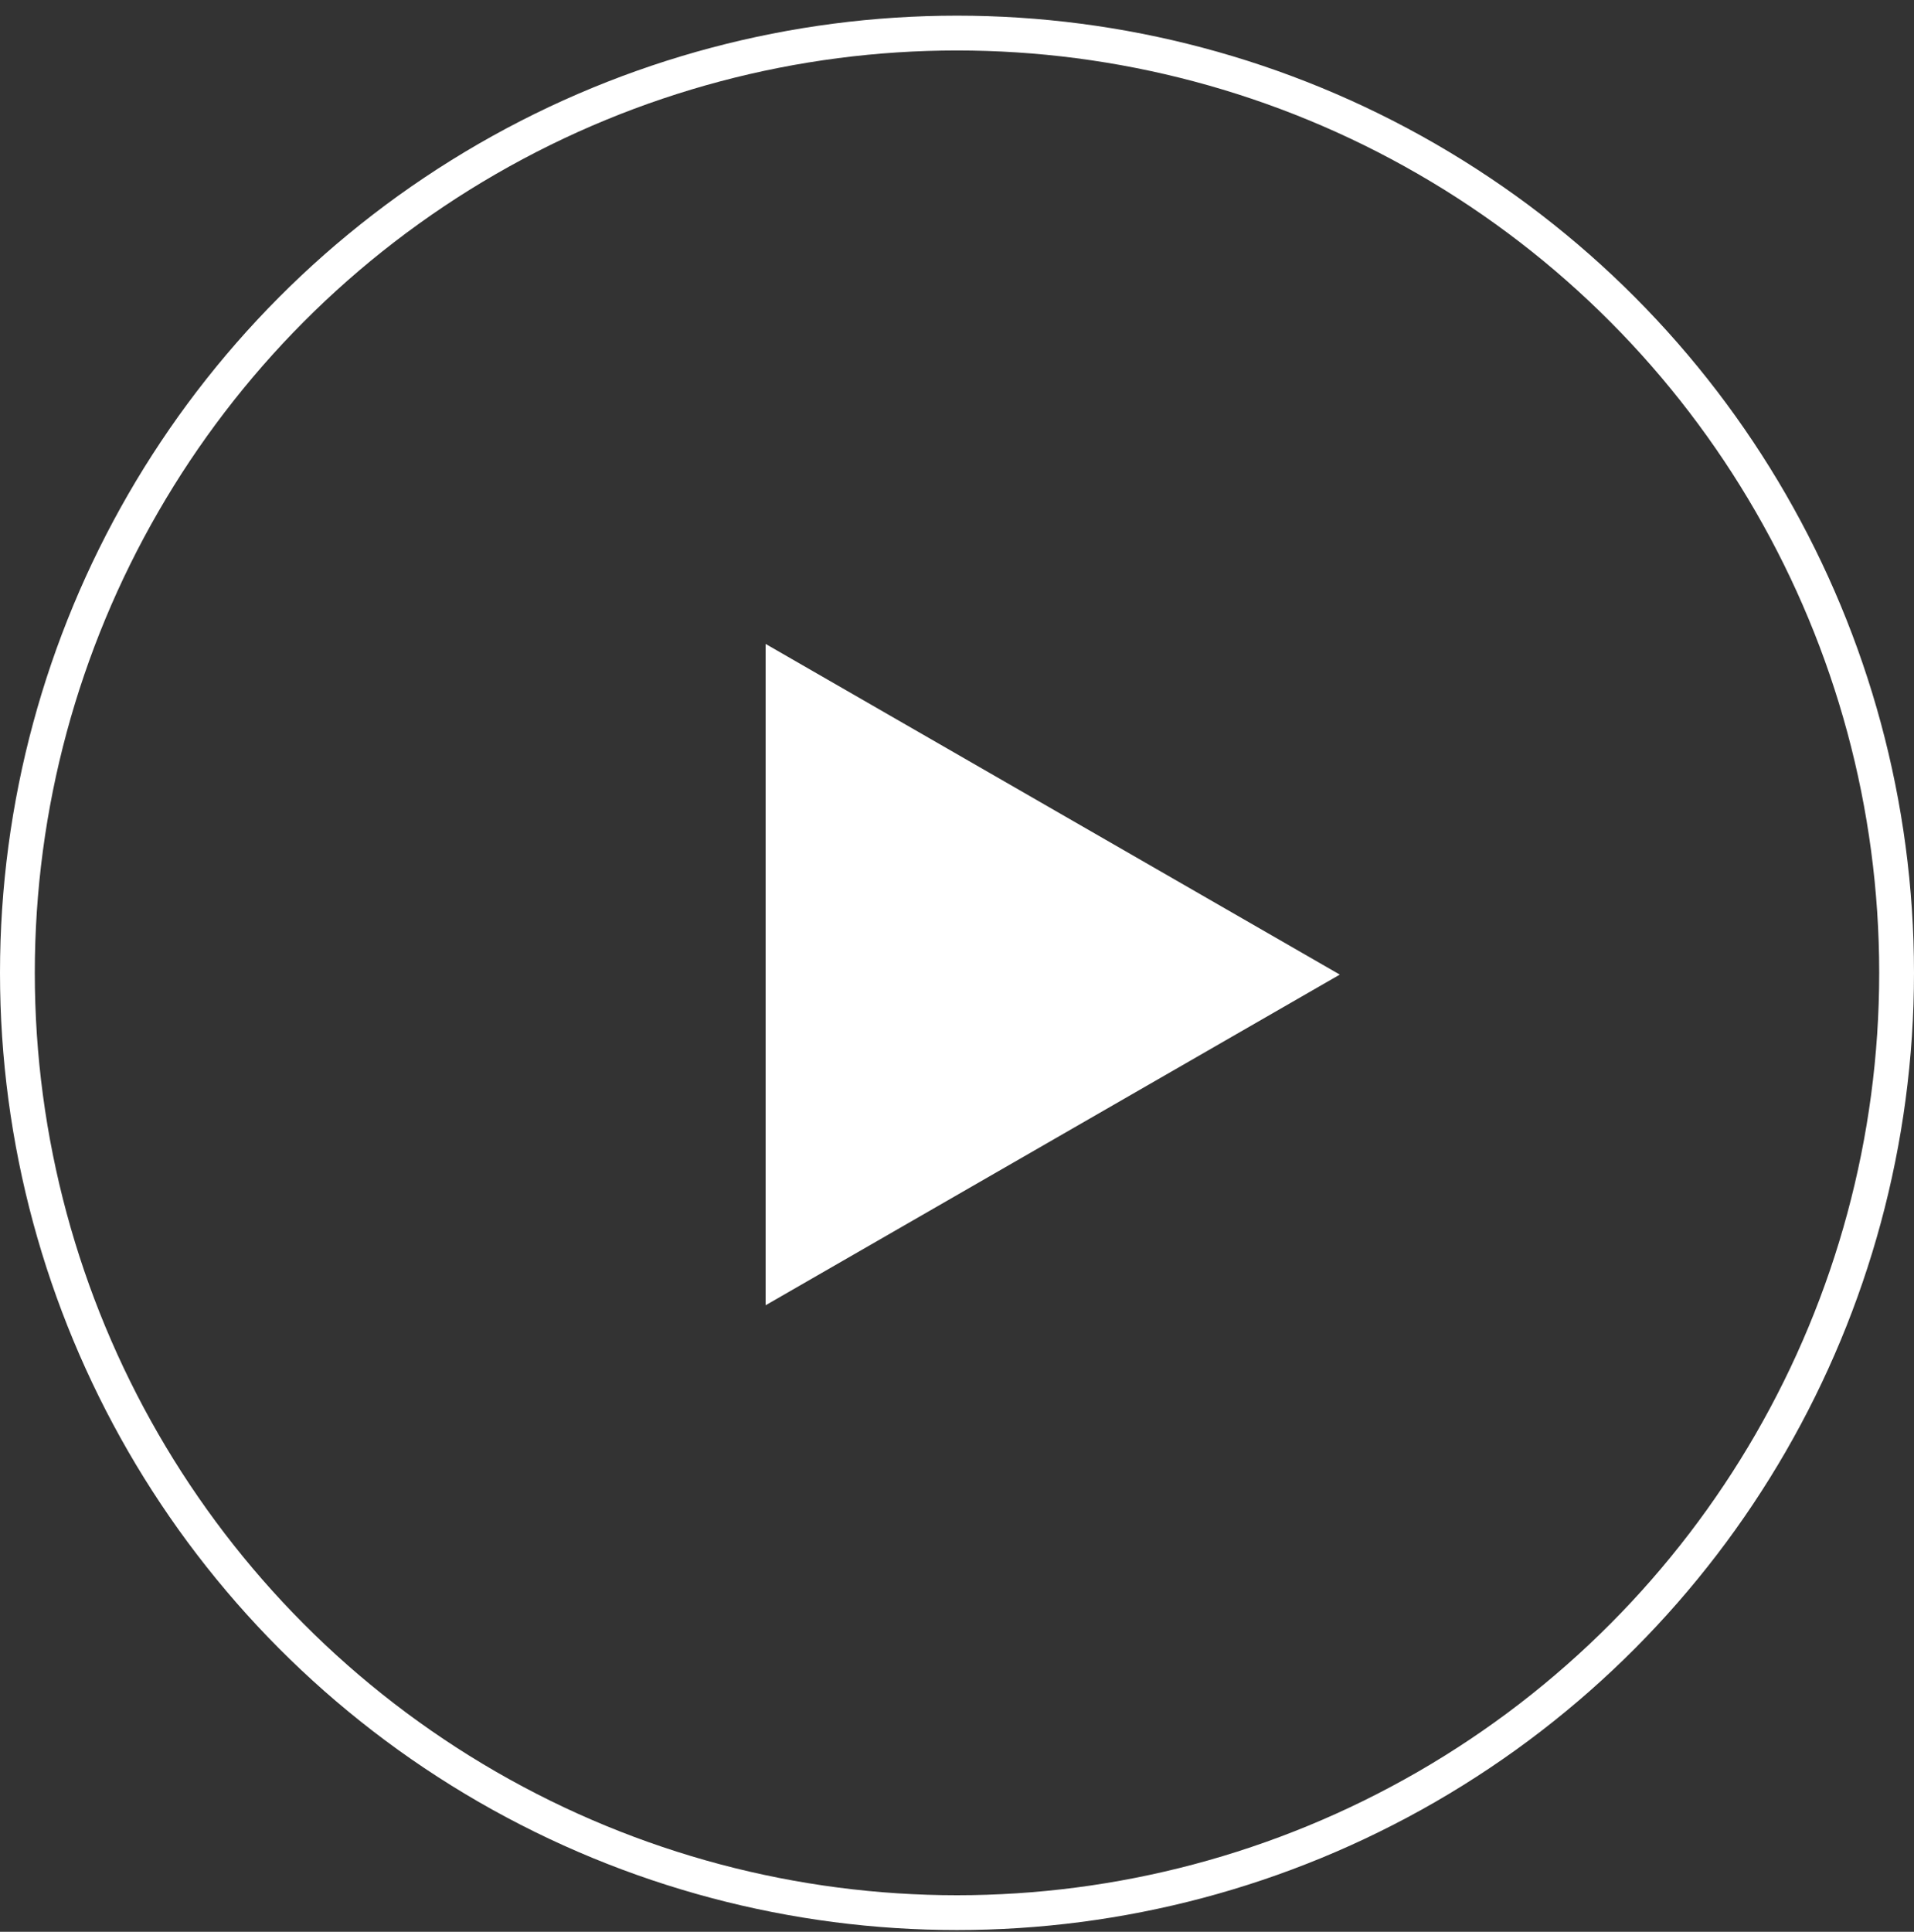 <svg xmlns="http://www.w3.org/2000/svg" width="110" height="111" fill="none" viewBox="0 0 110 111"><rect x="0" y="0" width="110" height="111" fill="#333333" stroke="none"/><circle cx="55" cy="55.9" r="54" stroke="#fff" stroke-width="2"/><path fill="#fff" d="M77 56 44 75V37l33 19Z"/></svg>